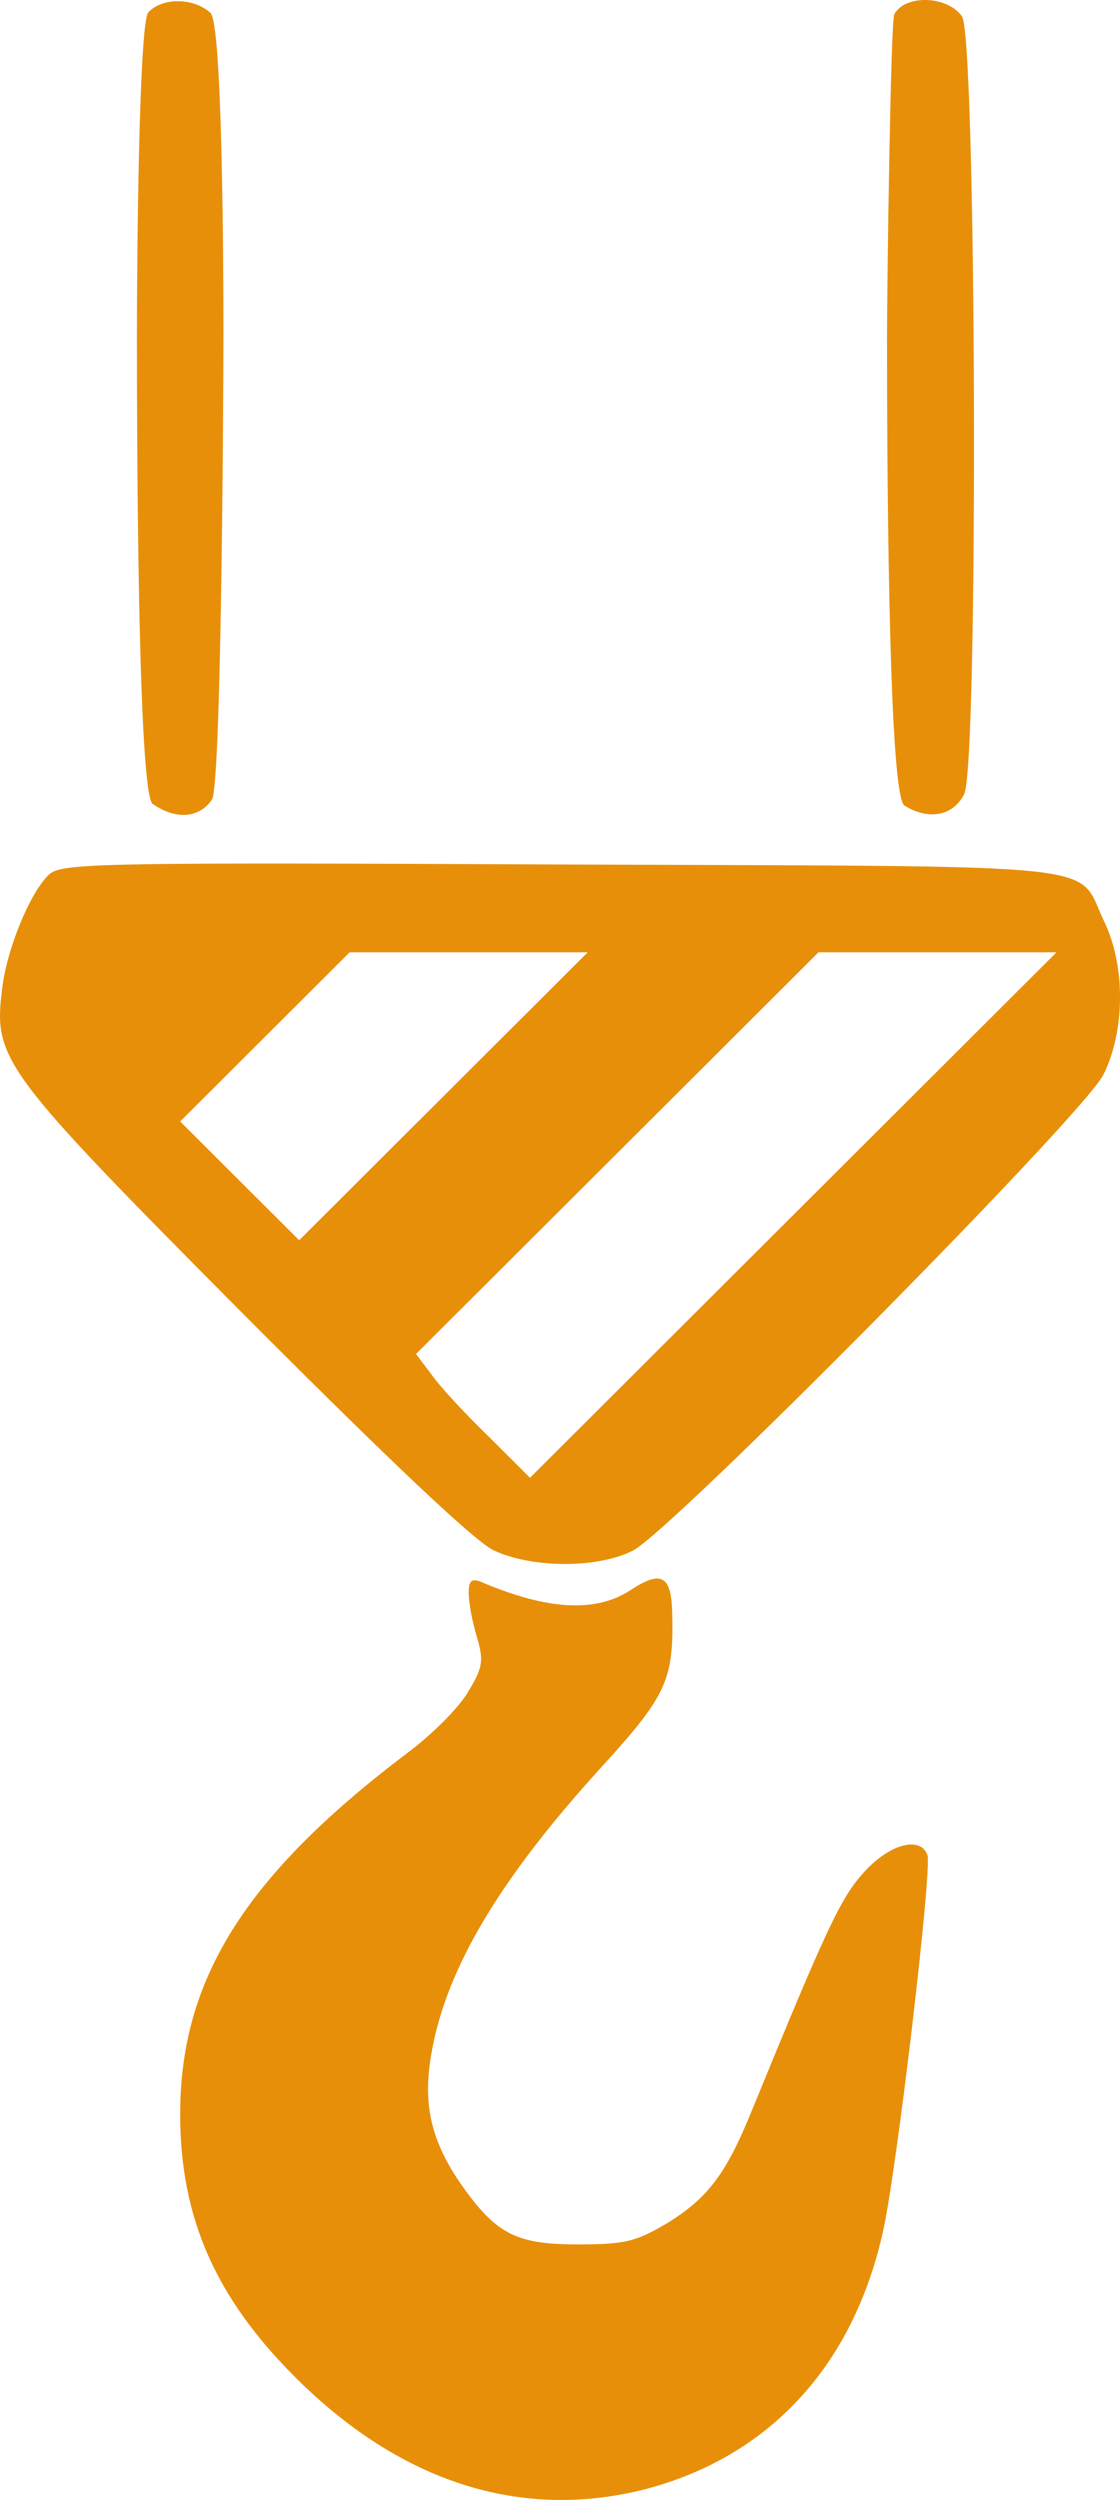 <?xml version="1.0" encoding="UTF-8"?> <svg xmlns="http://www.w3.org/2000/svg" width="117" height="261" viewBox="0 0 117 261" fill="none"><path d="M15.507 1.271C14.528 2.173 14.302 26.529 14.302 35.021C14.302 44.941 14.377 82.889 15.959 83.941C18.37 85.594 20.781 85.444 22.138 83.49C23.117 82.138 23.343 42.311 23.343 34.57C23.343 26.003 23.192 2.399 21.987 1.346C20.254 -0.232 17.014 -0.307 15.507 1.271Z" fill="#E88F0A"></path><path d="M93.416 1.497C93.039 2.323 92.662 29.761 92.662 35.322C92.662 45.317 92.738 82.889 94.471 84.091C96.957 85.67 99.594 85.219 100.725 82.889C102.232 79.958 102.005 3.902 100.499 1.722C98.992 -0.457 94.546 -0.608 93.416 1.497Z" fill="#E88F0A"></path><path d="M5.034 91.381C3.075 93.335 0.664 99.197 0.212 103.33C-0.692 110.62 0.212 111.823 25.528 137.299C40.673 152.48 49.639 160.972 51.598 161.873C55.667 163.752 62.448 163.752 66.14 161.873C70.209 159.769 113.157 116.407 115.267 112.198C117.527 107.689 117.602 100.85 115.342 96.191C112.328 89.953 117.301 90.479 58.756 90.254C9.027 90.028 6.315 90.104 5.034 91.381ZM31.255 129.483L18.822 117.083L36.529 99.422H61.394L31.255 129.483ZM55.366 154.283L50.996 149.924C48.584 147.595 45.872 144.664 45.043 143.461L43.461 141.357L85.504 99.422H110.369L55.366 154.283Z" fill="#E88F0A"></path><path d="M48.961 166.307C48.961 167.284 49.338 169.314 49.79 170.817C50.543 173.297 50.468 174.048 48.961 176.528C48.057 178.181 45.118 181.112 42.481 183.066C25.604 195.842 18.822 206.664 18.822 220.717C18.822 231.539 22.514 239.881 30.878 248.223C41.879 259.195 54.462 263.178 67.421 259.872C80.305 256.49 89.046 247.096 92.21 233.117C93.642 226.955 97.409 195.015 96.882 193.663C96.128 191.634 92.888 192.535 90.251 195.466C87.84 198.097 86.333 201.328 78.573 220.266C75.86 226.955 73.976 229.435 69.757 232.065C66.442 234.019 65.387 234.32 60.339 234.32C53.783 234.32 51.749 233.193 47.982 227.782C44.892 223.197 44.139 219.365 45.118 214.104C46.701 205.386 52.276 196.068 62.825 184.494C69.757 176.904 70.435 175.326 70.209 167.961C70.058 164.504 69.003 163.978 65.99 165.932C62.298 168.412 57.249 168.111 50.317 165.18C49.263 164.729 48.961 165.03 48.961 166.307Z" fill="#E88F0A"></path></svg> 